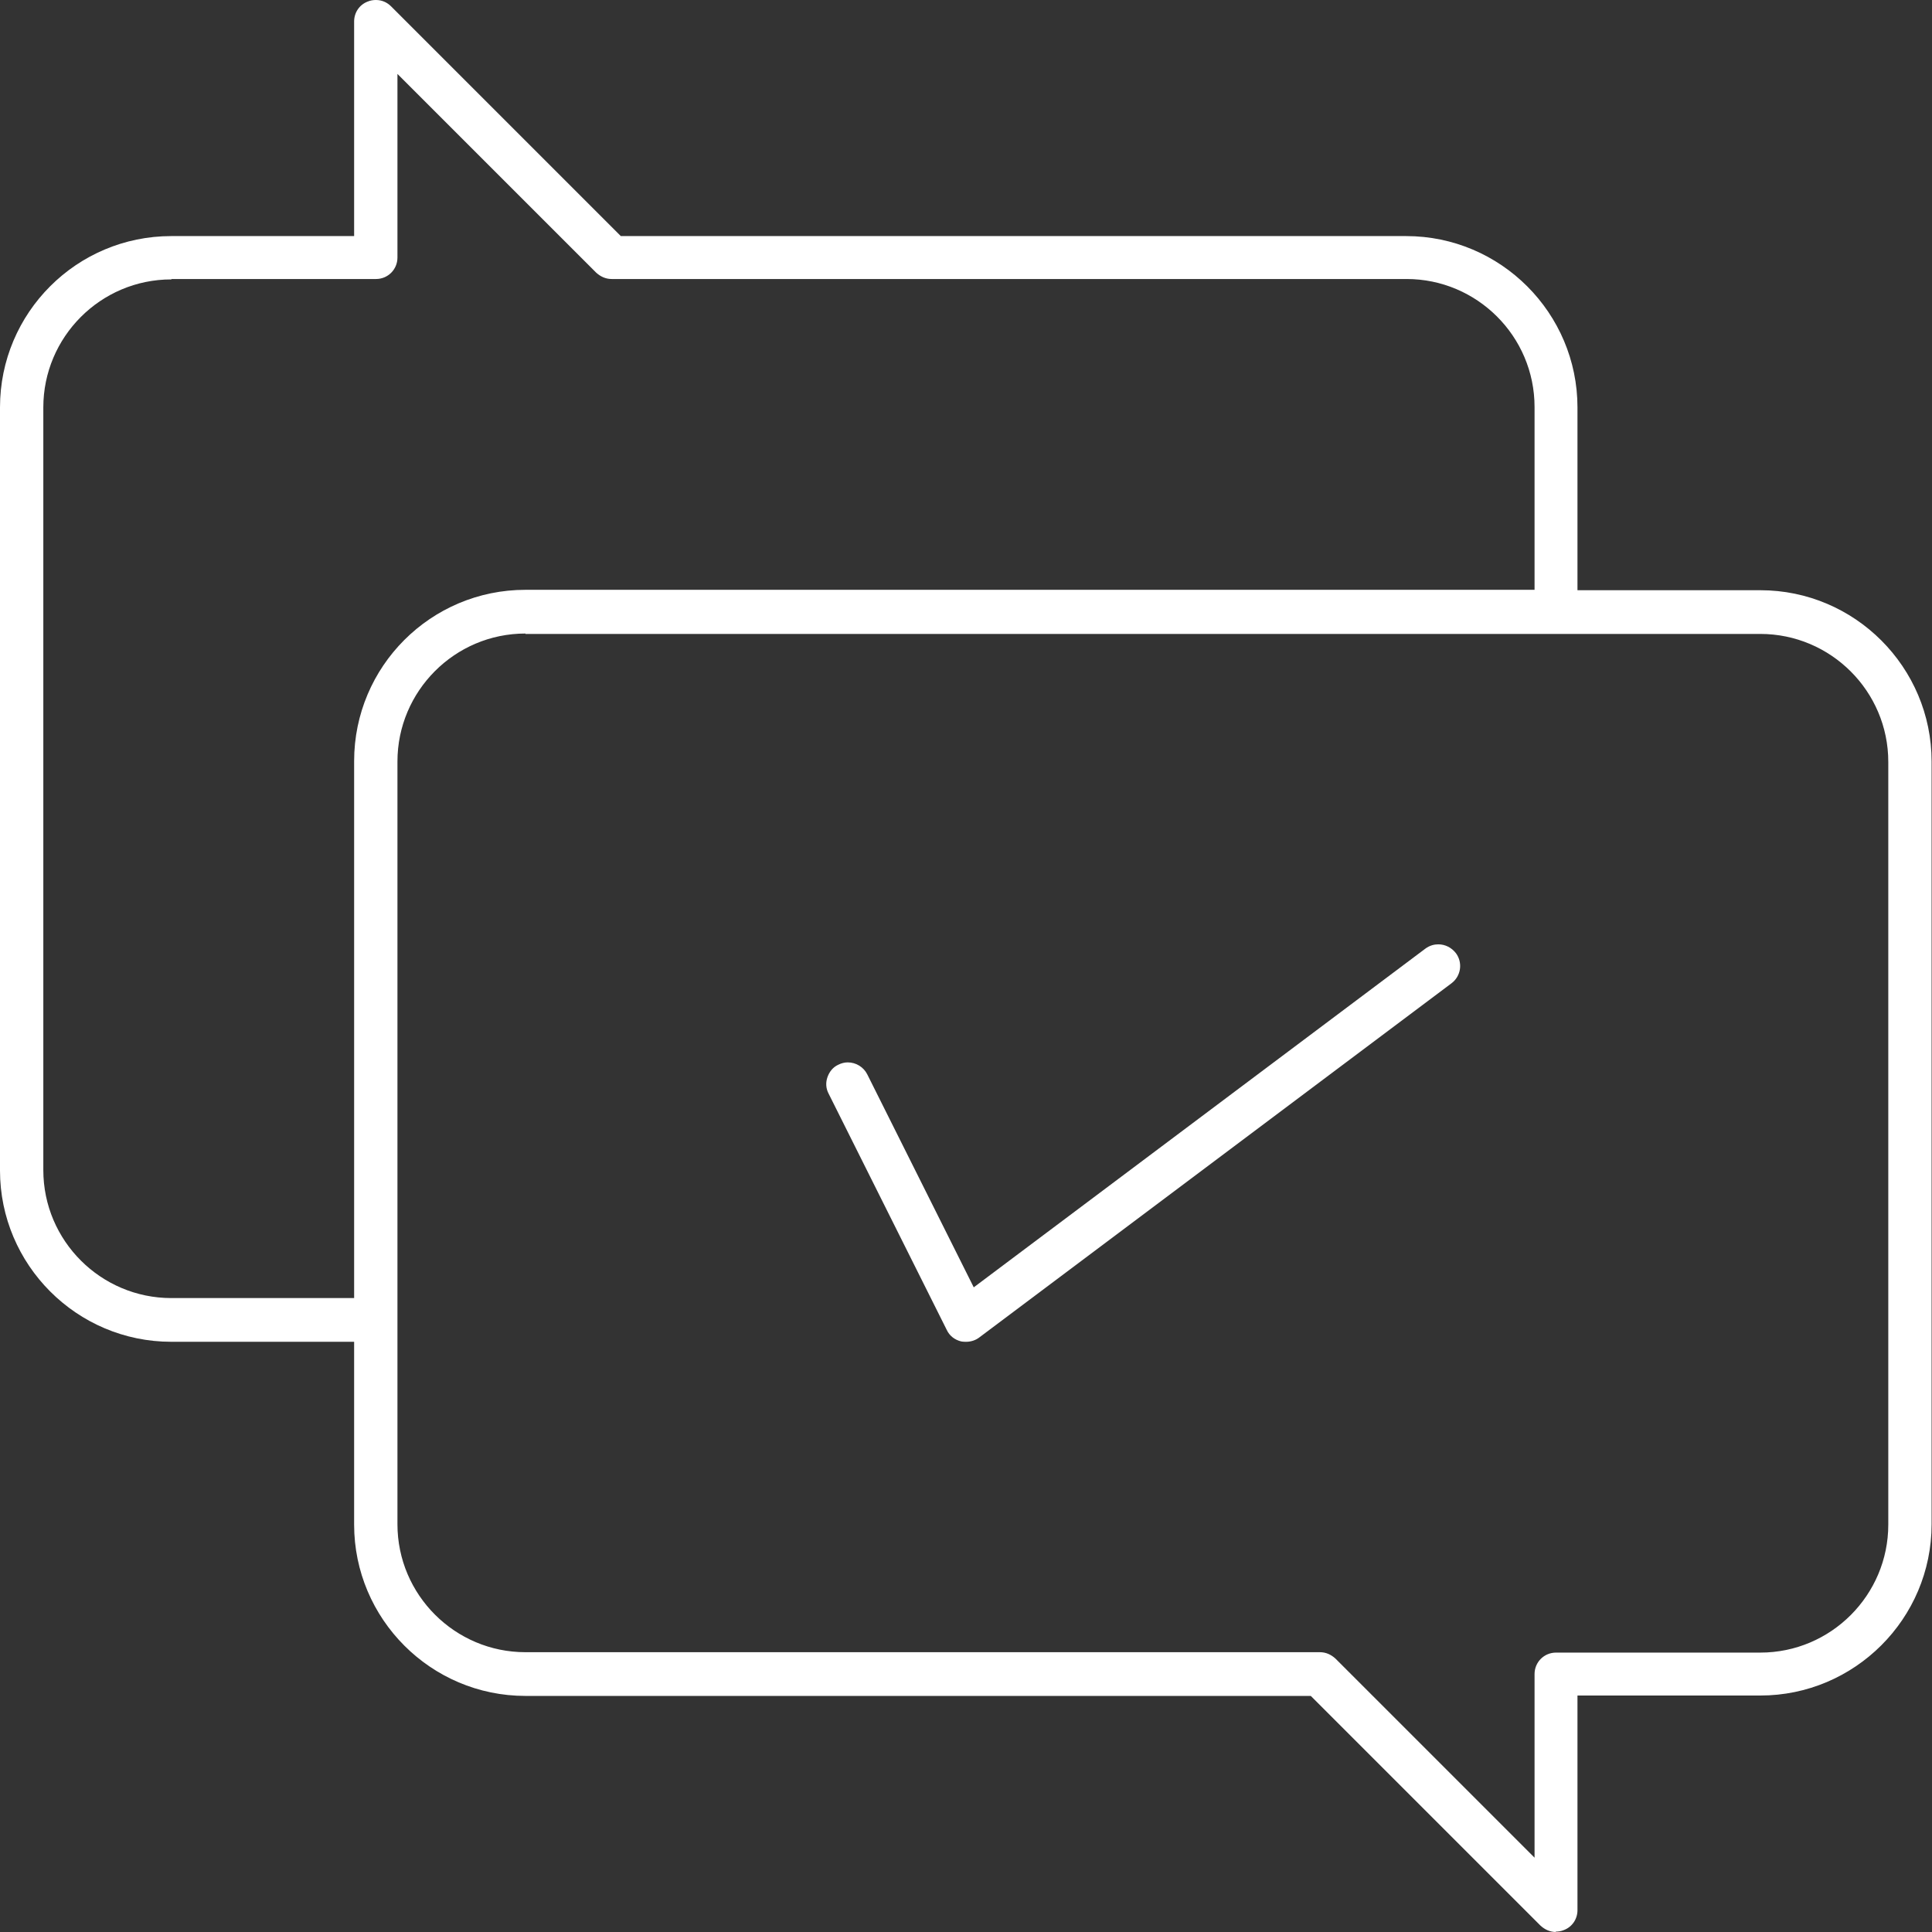 <?xml version="1.0" encoding="UTF-8"?>
<svg id="Layer_2" data-name="Layer 2" xmlns="http://www.w3.org/2000/svg" viewBox="0 0 48.61 48.61">
  <rect x="0" y="0" width="48.61" height="48.61" fill="#333333" stroke="none"/>
  <defs>
    <style>
      .cls-1 {
        fill: #fff;
        stroke-width: 0px;
      }
    </style>
  </defs>
  <g id="Content_4_Clients" data-name="Content 4 Clients">
    <g>
      <path class="cls-1" d="m39.15,48.61c-.15,0-.28-.06-.39-.16l-5.78-5.78H13.22c-2.38,0-4.31-1.94-4.31-4.31v-4.6h-4.6c-2.38,0-4.31-1.94-4.31-4.31V10.25c0-2.38,1.93-4.31,4.31-4.31h4.6V.54c0-.22.13-.42.34-.5.07-.03.14-.04.21-.04.15,0,.28.06.38.16l5.78,5.78h19.76c2.38,0,4.31,1.94,4.31,4.31v4.6h4.6c2.38,0,4.31,1.94,4.31,4.31v19.19c0,2.38-1.94,4.31-4.31,4.31h-4.6v5.4c0,.22-.13.42-.34.5-.07.03-.14.04-.21.04ZM13.22,15.94c-1.78,0-3.22,1.45-3.22,3.22v19.19c0,1.78,1.45,3.22,3.22,3.22h19.99c.15,0,.28.06.39.16l5.01,5.01v-4.62c0-.3.24-.54.54-.54h5.14c1.78,0,3.22-1.45,3.22-3.22v-19.19c0-1.78-1.45-3.22-3.22-3.22H13.22ZM4.31,7.03c-1.78,0-3.22,1.45-3.22,3.22v19.19c0,1.78,1.45,3.22,3.22,3.22h4.6v-13.51c0-2.38,1.93-4.31,4.31-4.31h25.39v-4.6c0-1.78-1.45-3.22-3.22-3.22H15.39c-.15,0-.28-.06-.39-.16L10,1.86v4.62c0,.3-.24.54-.54.54h-5.14Z"/>
      <path class="cls-1" d="m24.3,33.76s-.08,0-.12-.01c-.16-.04-.29-.14-.36-.29l-2.97-5.94c-.07-.13-.08-.28-.03-.42.05-.14.14-.25.27-.31.08-.04.16-.06.24-.06.21,0,.4.12.49.3l2.68,5.36,11.36-8.52c.12-.09.24-.11.33-.11.17,0,.33.08.44.22.18.24.13.58-.11.76l-11.88,8.91c-.09.07-.21.11-.33.11Z"/>
    </g>
  </g>
</svg>